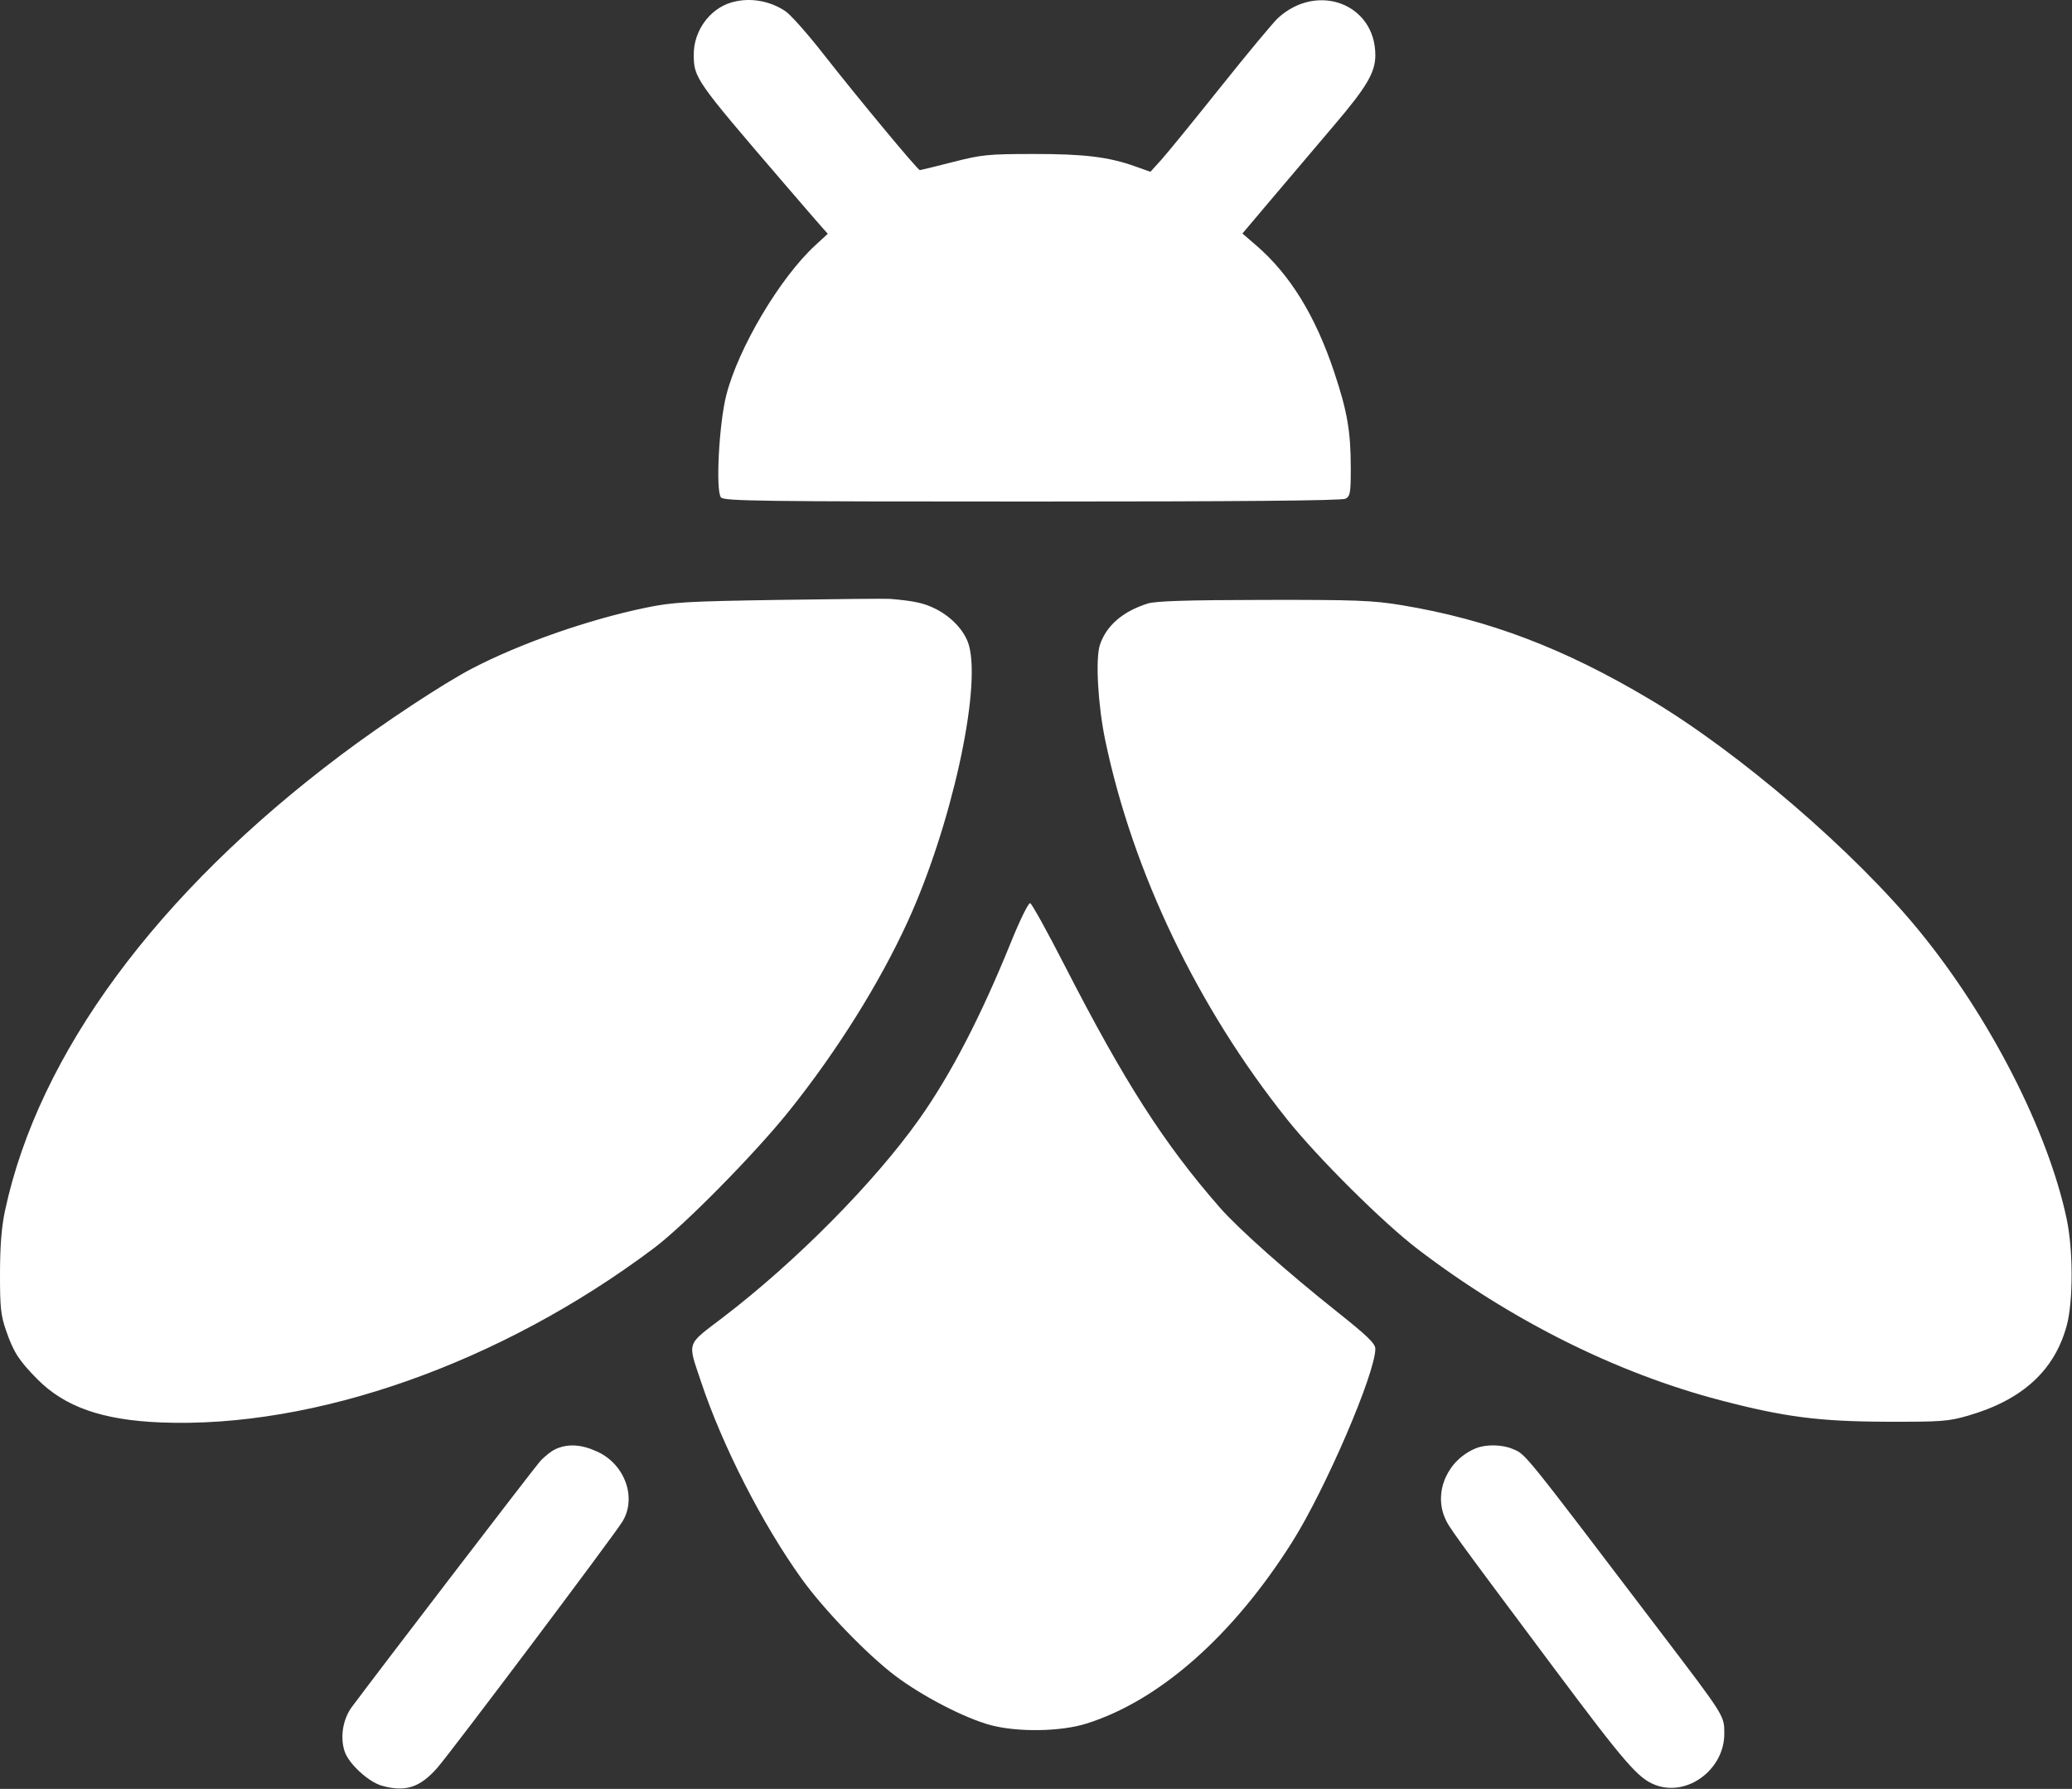 <?xml version="1.0" encoding="UTF-8"?> <svg xmlns="http://www.w3.org/2000/svg" width="760" height="656" viewBox="0 0 760 656" fill="none"><rect x="0" y="0" width="760" height="656" fill="#333333" stroke="none"/><path fill-rule="evenodd" clip-rule="evenodd" d="M268.151 0.937C260.254 3.307 254.466 11.336 254.466 19.92C254.466 28.568 255 29.332 287.363 66.993C294.182 74.928 300.632 82.389 301.696 83.573L303.632 85.726L298.948 90.043C286.046 101.936 270.789 127.657 266.396 144.92C263.719 155.443 262.444 179.984 264.449 182.4C265.565 183.744 278.816 183.92 378.654 183.92C454.597 183.92 492.231 183.581 493.532 182.885C495.251 181.965 495.465 180.715 495.458 171.635C495.449 158.21 494.188 150.887 489.427 136.6C482.489 115.781 473.197 100.69 460.672 89.901L455.714 85.63L467.217 72.025C473.544 64.542 483.501 52.806 489.343 45.943C501.362 31.827 504.466 26.547 504.466 20.218C504.466 1.497 483.327 -6.6 468.816 6.563C467.084 8.134 457.586 19.545 447.711 31.92C437.835 44.295 428.002 56.351 425.86 58.71L421.966 63.001L416.431 61.027C406.628 57.532 397.702 56.445 378.966 56.466C362.353 56.485 360.08 56.713 349.466 59.429C343.141 61.047 337.711 62.382 337.399 62.396C336.656 62.428 314.667 35.95 301.709 19.42C296.104 12.27 289.998 5.395 288.14 4.143C282.228 0.156 274.748 -1.043 268.151 0.937ZM285.966 219.982C251.912 220.506 246.832 220.8 237.048 222.812C215.929 227.155 190.99 235.87 173.177 245.133C162.682 250.591 140.831 264.999 124.966 276.924C57.54 327.602 14.156 386.448 1.847 443.92C0.572 449.874 0.019 456.762 0.001 466.92C-0.021 479.412 0.287 482.32 2.227 487.92C4.983 495.877 6.926 498.898 13.698 505.749C23.741 515.91 37.559 520.752 58.966 521.614C115.657 523.896 183.876 499.779 239.937 457.638C251.037 449.294 276.902 423.045 289.42 407.42C306.961 385.525 322.54 360.655 332.953 337.92C348.835 303.245 359.963 253.052 355.406 236.643C354.004 231.595 349.219 226.336 343.3 223.336C339.009 221.161 335.46 220.376 326.466 219.609C325.091 219.492 306.866 219.66 285.966 219.982ZM420.966 221.319C411.789 224.221 405.772 229.434 403.438 236.504C401.761 241.585 402.712 258.589 405.391 271.42C415.489 319.796 439.288 369.417 472.057 410.42C483.442 424.666 507.28 448.347 520.009 458.058C554.282 484.202 592.875 503.477 630.911 513.447C654.452 519.618 667.236 521.273 691.966 521.351C712.09 521.414 714.645 521.223 721.931 519.114C741.867 513.342 753.699 502.481 758.117 485.895C760.466 477.077 760.434 458.241 758.05 447C751.175 414.574 729.85 372.939 703.894 341.264C680.095 312.222 638.131 276.138 605.497 256.655C573.831 237.75 545.903 227.143 513.966 221.893C503.429 220.161 497.274 219.929 463.466 219.987C435.359 220.036 423.886 220.395 420.966 221.319ZM370.973 345.135C359.827 372.664 348.75 394.042 337.15 410.411C320.71 433.61 291.831 462.768 265.127 483.132C251.563 493.476 252.148 491.747 257.145 506.718C265.02 530.309 279.697 559.016 294.136 579.071C302.243 590.331 318.088 606.744 328.312 614.473C338.283 622.01 354.05 630.157 363.466 632.636C373.4 635.252 389.049 634.998 398.417 632.07C425.242 623.684 452.243 599.871 473.99 565.42C486.177 546.114 504.466 503.611 504.466 494.596C504.466 492.696 501.532 489.855 490.585 481.155C472.041 466.418 454.214 450.579 447.401 442.785C426.89 419.326 412.344 396.633 390.474 353.972C384.145 341.626 378.469 331.373 377.861 331.187C377.254 331.002 374.154 337.278 370.973 345.135ZM203.947 531.314C202.287 532.037 199.587 534.17 197.947 536.053C195.486 538.88 138.757 612.907 129.103 625.888C125.767 630.375 124.673 636.987 126.4 642.221C127.905 646.781 135.17 653.467 140.111 654.839C148.705 657.225 154.009 655.514 160.364 648.307C165.412 642.581 225.208 563.062 228.332 557.92C233.604 549.242 229.249 537.055 219.206 532.379C213.39 529.672 208.5 529.33 203.947 531.314ZM541.496 531.033C531.165 535.155 525.865 546.758 529.9 556.415C531.411 560.033 532.061 560.929 569.783 611.42C596.115 646.664 600.859 652.141 607.133 654.537C618.849 659.011 632.466 648.93 632.466 635.783C632.466 629.146 632.717 629.55 610.023 599.703C557.428 530.533 559.801 533.469 554.748 531.301C551.056 529.717 545.096 529.596 541.496 531.033Z" fill="white"></path></svg> 